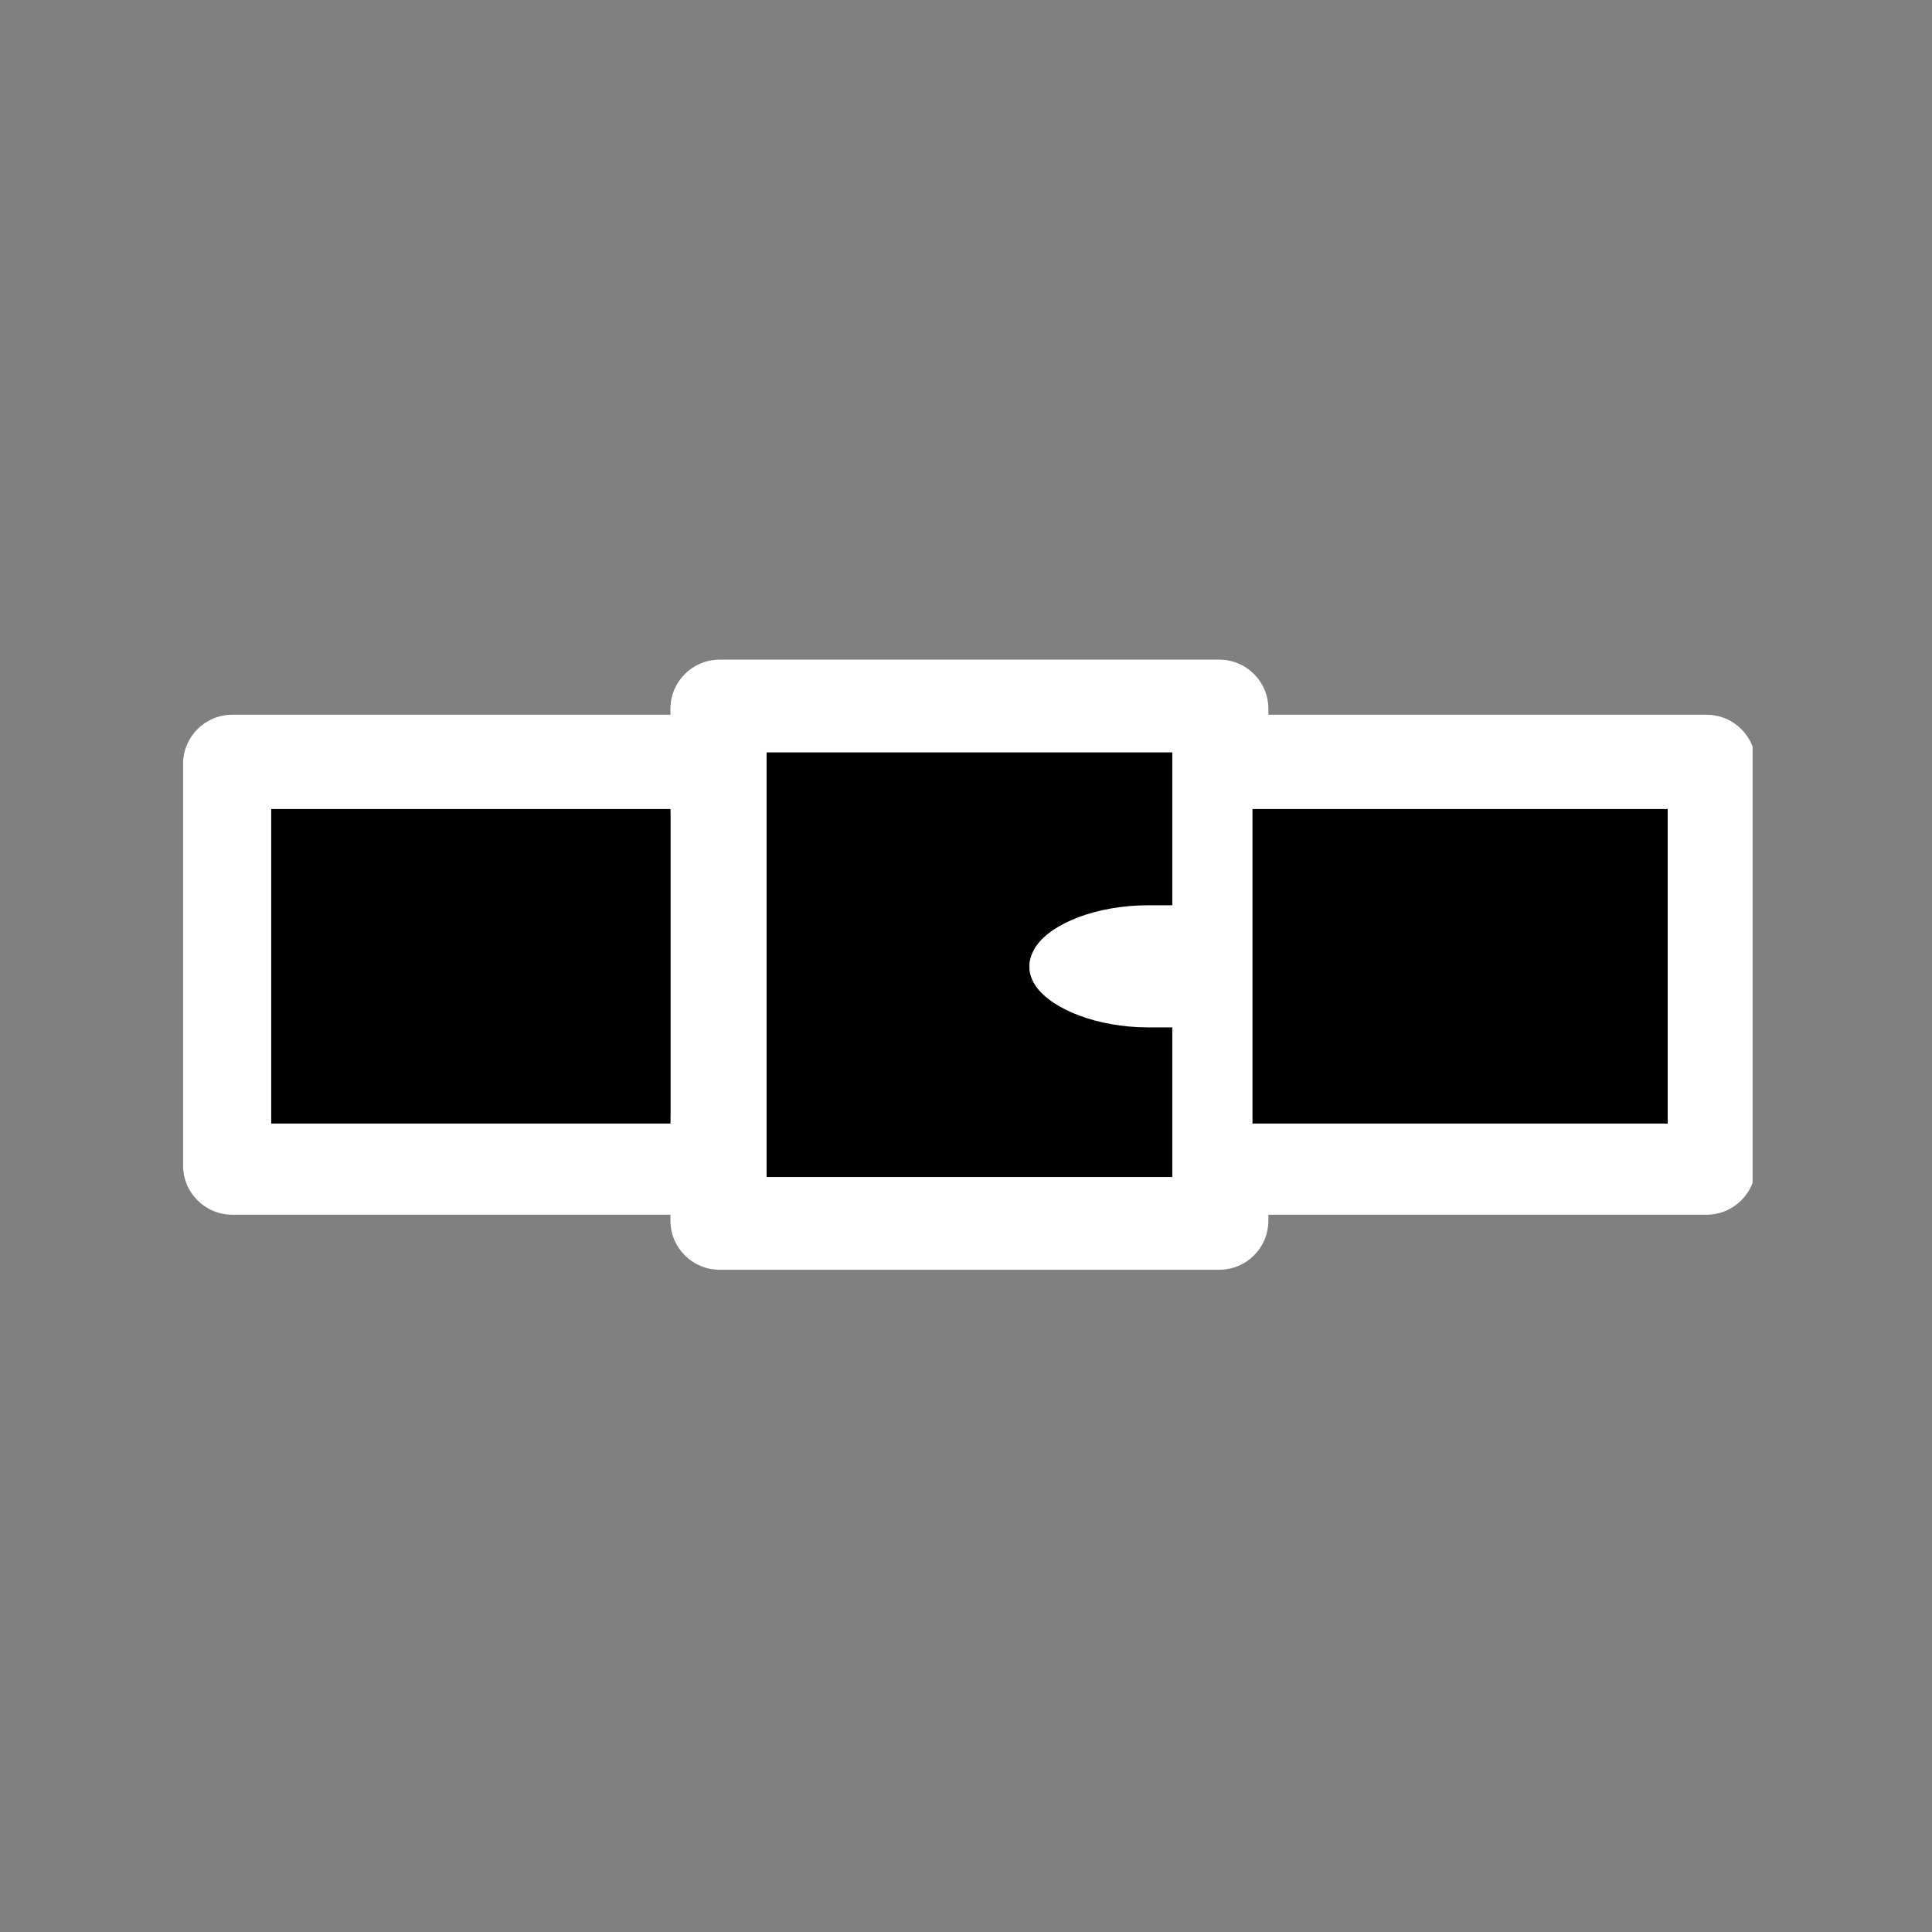 <svg version="1.0" preserveAspectRatio="xMidYMid meet" height="1000" viewBox="0 0 750 750" zoomAndPan="magnify" width="1000" xmlns:xlink="http://www.w3.org/1999/xlink" xmlns="http://www.w3.org/2000/svg"><rect x="0" y="0" width="750" height="750" fill="#808080" stroke="none"/><defs><clipPath id="e8de82ee5e"><path clip-rule="nonzero" d="M 71.07 256 L 680.363 256 L 680.363 493 L 71.07 493 Z M 71.07 256"></path></clipPath><clipPath id="75ffe26feb"><path clip-rule="nonzero" d="M 105.285 314.062 L 260.324 314.062 L 260.324 436.16 L 105.285 436.16 Z M 105.285 314.062"></path></clipPath><clipPath id="00fa7e5830"><path clip-rule="nonzero" d="M 486.211 314.062 L 647.391 314.062 L 647.391 436.16 L 486.211 436.16 Z M 486.211 314.062"></path></clipPath><clipPath id="ccf68111f9"><path clip-rule="nonzero" d="M 297.59 292.09 L 455.082 292.09 L 455.082 456.926 L 297.59 456.926 Z M 297.59 292.09"></path></clipPath><clipPath id="ead249bc0b"><path clip-rule="nonzero" d="M 399.438 351.422 L 465.32 351.422 L 465.32 398.832 L 399.438 398.832 Z M 399.438 351.422"></path></clipPath><clipPath id="8b8a916e00"><path clip-rule="nonzero" d="M 402.266 367.227 C 400.645 369.676 399.562 372.441 399.562 375.145 C 399.562 377.848 400.484 380.453 402.141 382.871 C 402.172 382.902 402.172 382.965 402.234 383.031 C 408.785 392.027 426.113 398.707 445.258 398.832 L 465.32 398.832 L 465.32 351.422 L 445.289 351.422 C 426.02 351.551 408.691 358.102 402.266 367.227 Z M 402.266 367.227"></path></clipPath></defs><g clip-path="url(#e8de82ee5e)"><path fill-rule="nonzero" fill-opacity="1" d="M 662.492 277.465 L 492.379 277.465 L 492.379 275.145 C 492.379 264.617 483.855 256.066 473.301 256.066 L 279.34 256.066 C 268.816 256.066 260.262 264.617 260.262 275.145 L 260.262 277.465 L 90.148 277.465 C 79.625 277.465 71.07 286.016 71.07 296.543 L 71.07 452.473 C 71.07 463 79.625 471.551 90.148 471.551 L 260.262 471.551 L 260.262 473.84 C 260.262 484.398 268.816 492.918 279.34 492.918 L 473.301 492.918 C 483.855 492.918 492.379 484.398 492.379 473.84 L 492.379 471.551 L 662.492 471.551 C 673.047 471.551 681.57 463 681.57 452.473 L 681.57 296.543 C 681.57 286.016 673.047 277.465 662.492 277.465 Z M 260.262 433.395 L 109.227 433.395 L 109.227 315.621 L 260.262 315.621 Z M 454.223 296.543 L 454.223 355.43 L 440.074 355.43 C 429.516 355.43 420.996 363.953 420.996 374.508 C 420.996 385.031 429.516 393.586 440.074 393.586 L 454.223 393.586 L 454.223 454.762 L 298.418 454.762 L 298.418 294.223 L 454.223 294.223 Z M 643.414 433.395 L 492.379 433.395 L 492.379 393.586 L 506.559 393.586 C 517.117 393.586 525.637 385.031 525.637 374.508 C 525.637 363.953 517.117 355.43 506.559 355.43 L 492.379 355.43 L 492.379 315.621 L 643.414 315.621 Z M 643.414 433.395" fill="#ffffff"></path></g><path fill-rule="nonzero" fill-opacity="1" d="M 170.086 374.508 C 170.086 376.258 169.77 377.973 169.066 379.594 C 168.402 381.219 167.445 382.68 166.207 383.918 C 164.934 385.16 163.504 386.113 161.883 386.812 C 160.262 387.48 158.543 387.832 156.793 387.832 C 155.016 387.832 153.328 387.48 151.676 386.812 C 150.055 386.113 148.621 385.16 147.383 383.918 C 146.109 382.68 145.156 381.219 144.488 379.594 C 143.789 377.973 143.473 376.258 143.473 374.508 C 143.473 372.727 143.789 371.043 144.488 369.422 C 145.156 367.766 146.109 366.336 147.383 365.098 C 148.621 363.824 150.055 362.871 151.676 362.203 C 153.328 361.535 155.016 361.184 156.793 361.184 C 158.543 361.184 160.262 361.535 161.883 362.203 C 163.504 362.871 164.934 363.824 166.207 365.098 C 167.445 366.336 168.402 367.766 169.066 369.422 C 169.77 371.043 170.086 372.727 170.086 374.508 Z M 170.086 374.508" fill="#ffffff"></path><path fill-rule="nonzero" fill-opacity="1" d="M 226.047 374.508 C 226.047 376.258 225.699 377.973 225.031 379.594 C 224.363 381.219 223.41 382.68 222.137 383.918 C 220.898 385.16 219.465 386.113 217.812 386.812 C 216.191 387.48 214.508 387.832 212.727 387.832 C 210.977 387.832 209.258 387.48 207.637 386.812 C 206.016 386.113 204.555 385.16 203.312 383.918 C 202.074 382.68 201.121 381.219 200.422 379.594 C 199.754 377.973 199.402 376.258 199.402 374.508 C 199.402 372.727 199.754 371.043 200.422 369.422 C 201.121 367.766 202.074 366.336 203.312 365.098 C 204.555 363.824 206.016 362.871 207.637 362.203 C 209.258 361.535 210.977 361.184 212.727 361.184 C 214.508 361.184 216.191 361.535 217.812 362.203 C 219.465 362.871 220.898 363.824 222.137 365.098 C 223.41 366.336 224.363 367.766 225.031 369.422 C 225.699 371.043 226.047 372.727 226.047 374.508 Z M 226.047 374.508" fill="#ffffff"></path><g clip-path="url(#75ffe26feb)"><path fill-rule="nonzero" fill-opacity="1" d="M 105.285 314.062 L 260.293 314.062 L 260.293 436.16 L 105.285 436.16 Z M 105.285 314.062" fill="#000000"></path></g><g clip-path="url(#00fa7e5830)"><path fill-rule="nonzero" fill-opacity="1" d="M 486.211 314.062 L 647.422 314.062 L 647.422 436.16 L 486.211 436.16 Z M 486.211 314.062" fill="#000000"></path></g><g clip-path="url(#ccf68111f9)"><path fill-rule="nonzero" fill-opacity="1" d="M 297.59 292.09 L 455.082 292.09 L 455.082 456.988 L 297.59 456.988 Z M 297.59 292.09" fill="#000000"></path></g><g clip-path="url(#ead249bc0b)"><g clip-path="url(#8b8a916e00)"><path fill-rule="nonzero" fill-opacity="1" d="M 399.629 351.422 L 465.32 351.422 L 465.32 398.832 L 399.629 398.832 Z M 399.629 351.422" fill="#ffffff"></path></g></g></svg>